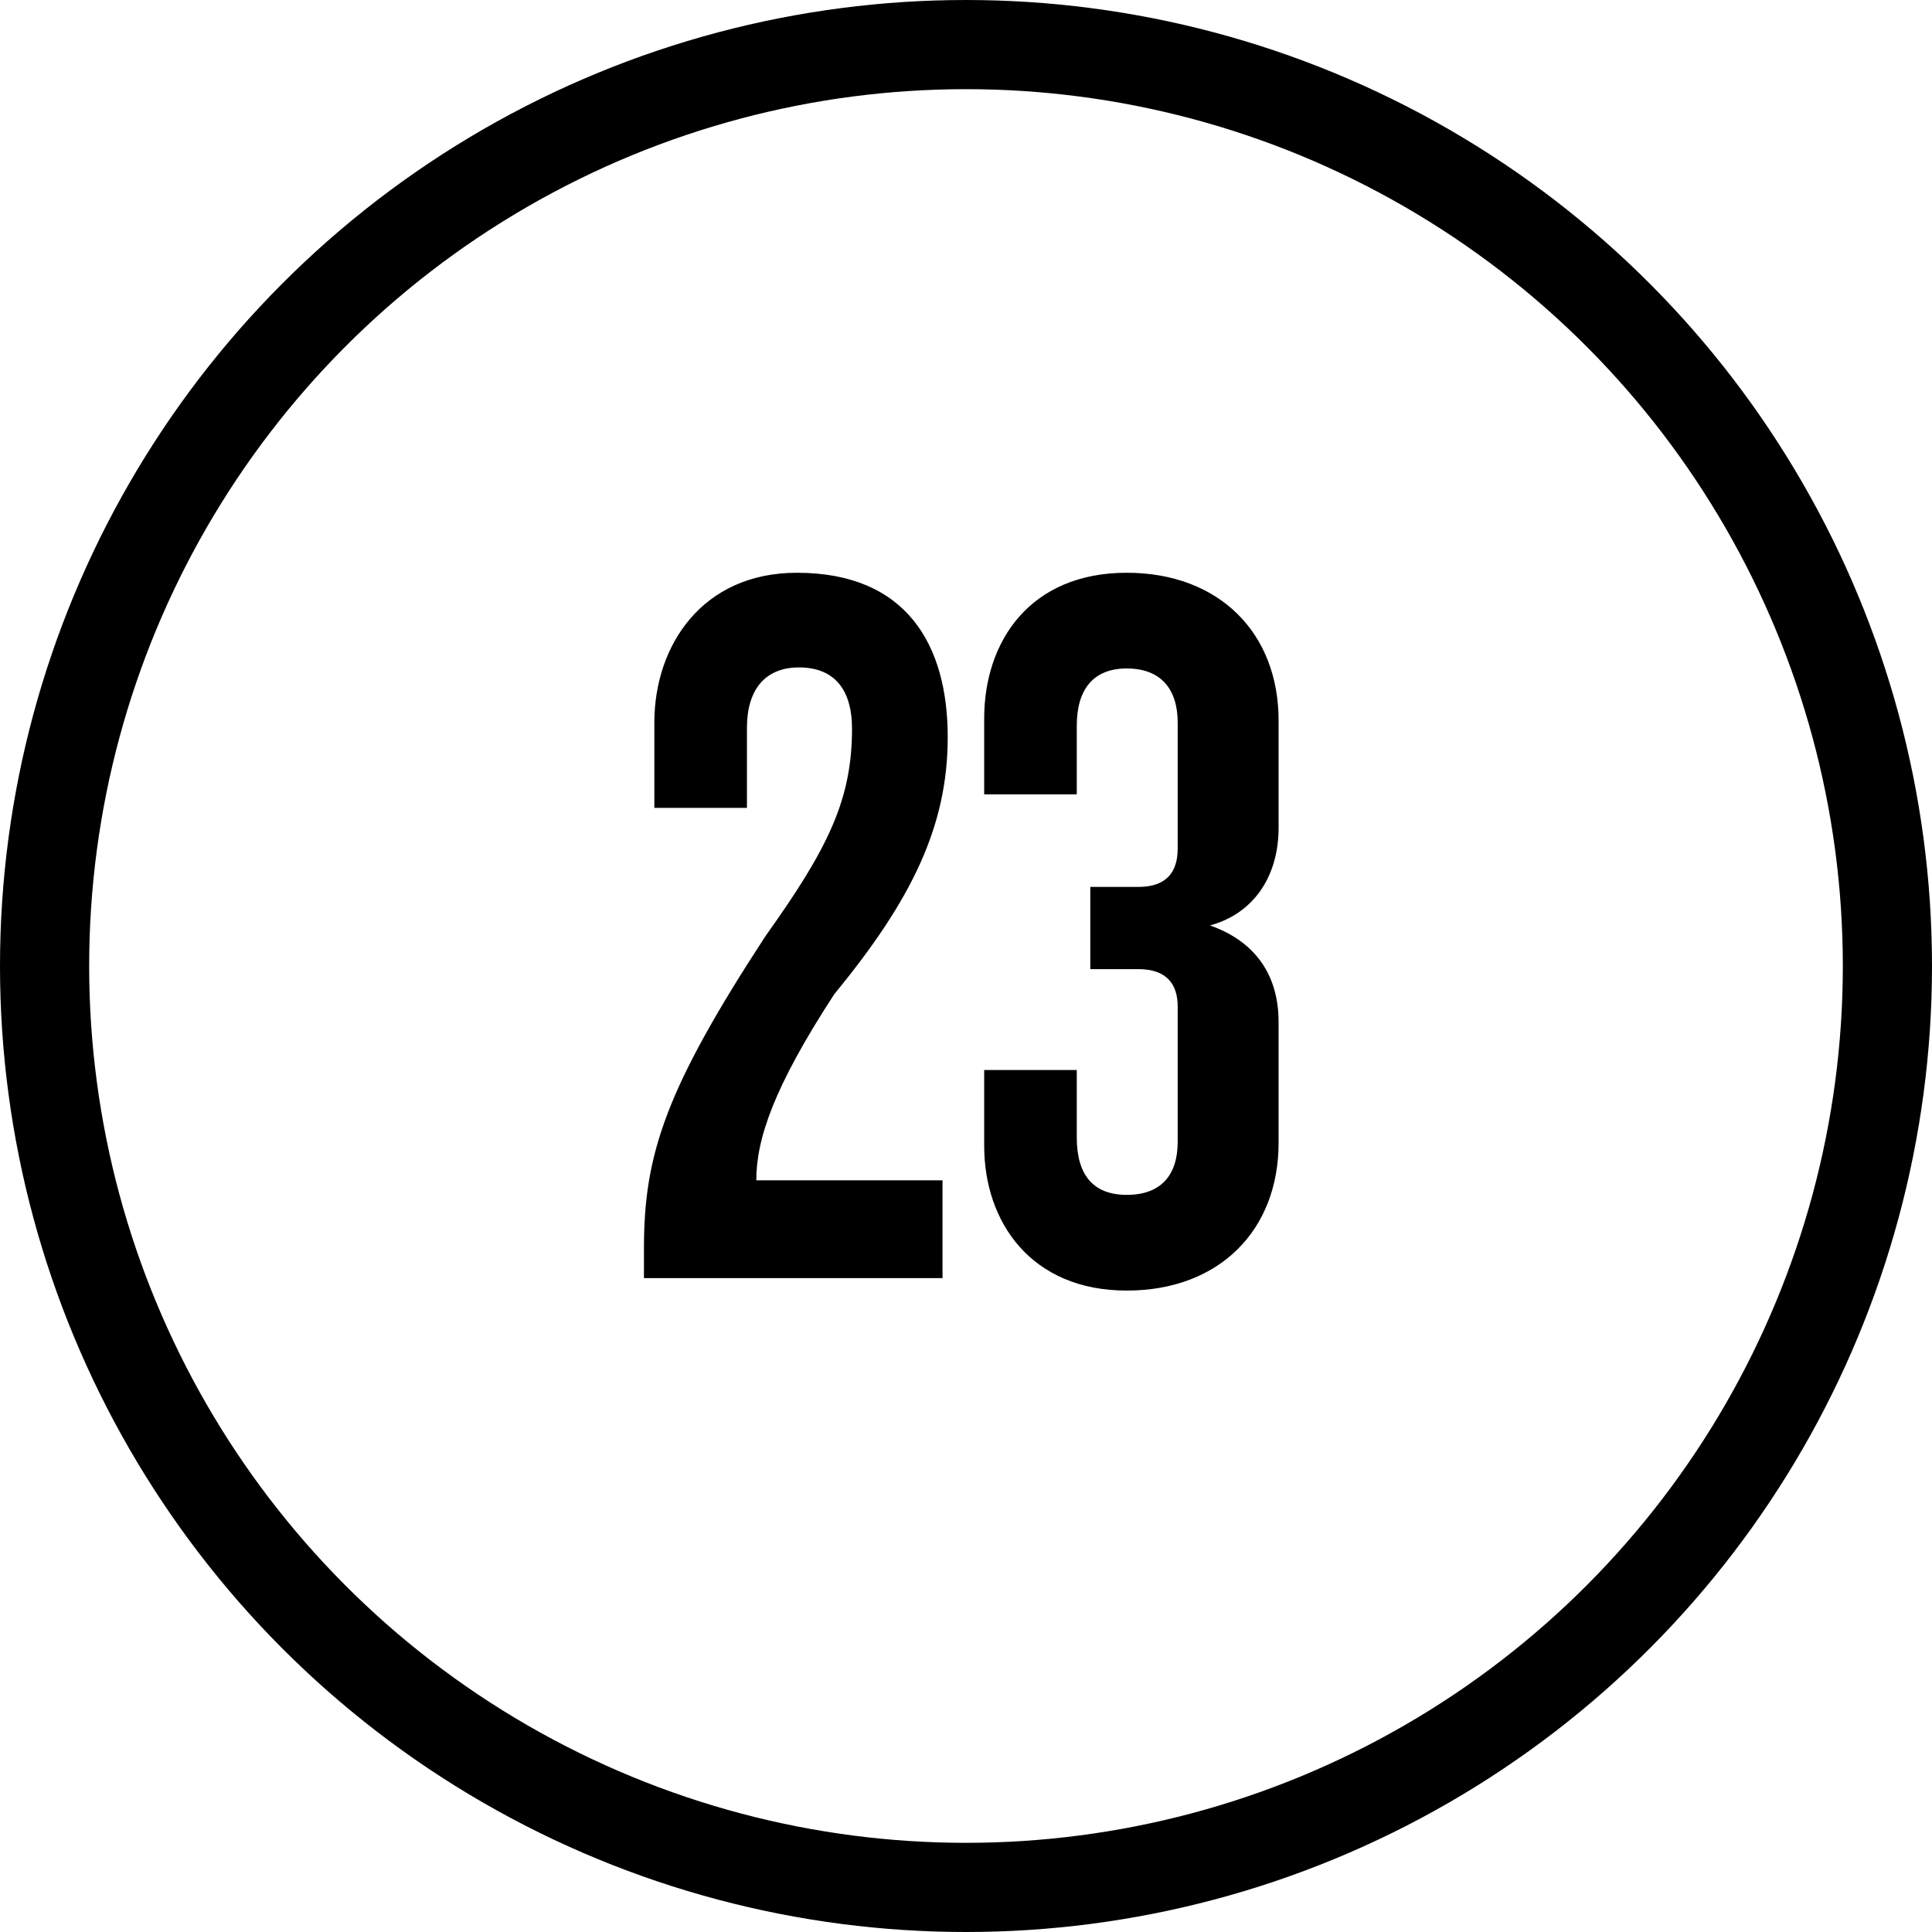 <svg width="65" height="65" viewBox="0 0 65 65" fill="none" xmlns="http://www.w3.org/2000/svg">
<circle cx="32.5" cy="32.5" r="31" stroke="black" stroke-width="3"/>
<path d="M31.885 24.8C31.885 21.72 30.52 19.27 26.81 19.27C23.625 19.27 22.015 21.72 22.015 24.31V27.18H25.13V24.485C25.13 23.225 25.725 22.455 26.88 22.455C28.035 22.455 28.665 23.155 28.665 24.52C28.665 26.9 27.86 28.545 25.76 31.485C22.4 36.63 21.665 38.835 21.665 41.985V43H31.71V39.71H25.445C25.445 38.31 26.04 36.56 28.07 33.445C30.66 30.295 31.885 27.81 31.885 24.8ZM43.017 38.45V34.39C43.017 32.675 42.107 31.625 40.707 31.135C42.142 30.75 43.017 29.525 43.017 27.845V24.24C43.017 21.3 41.022 19.27 37.907 19.27C34.652 19.27 33.112 21.58 33.112 24.17V26.725H36.227V24.415C36.227 23.19 36.787 22.49 37.907 22.49C39.062 22.49 39.622 23.19 39.622 24.31V28.545C39.622 29.315 39.272 29.84 38.292 29.84H36.682V32.605H38.292C39.272 32.605 39.622 33.13 39.622 33.865V38.415C39.622 39.535 39.062 40.2 37.907 40.2C36.787 40.2 36.227 39.535 36.227 38.275V36H33.112V38.555C33.112 41.11 34.687 43.42 37.907 43.42C41.022 43.42 43.017 41.39 43.017 38.45Z" fill="black"/>
</svg>
